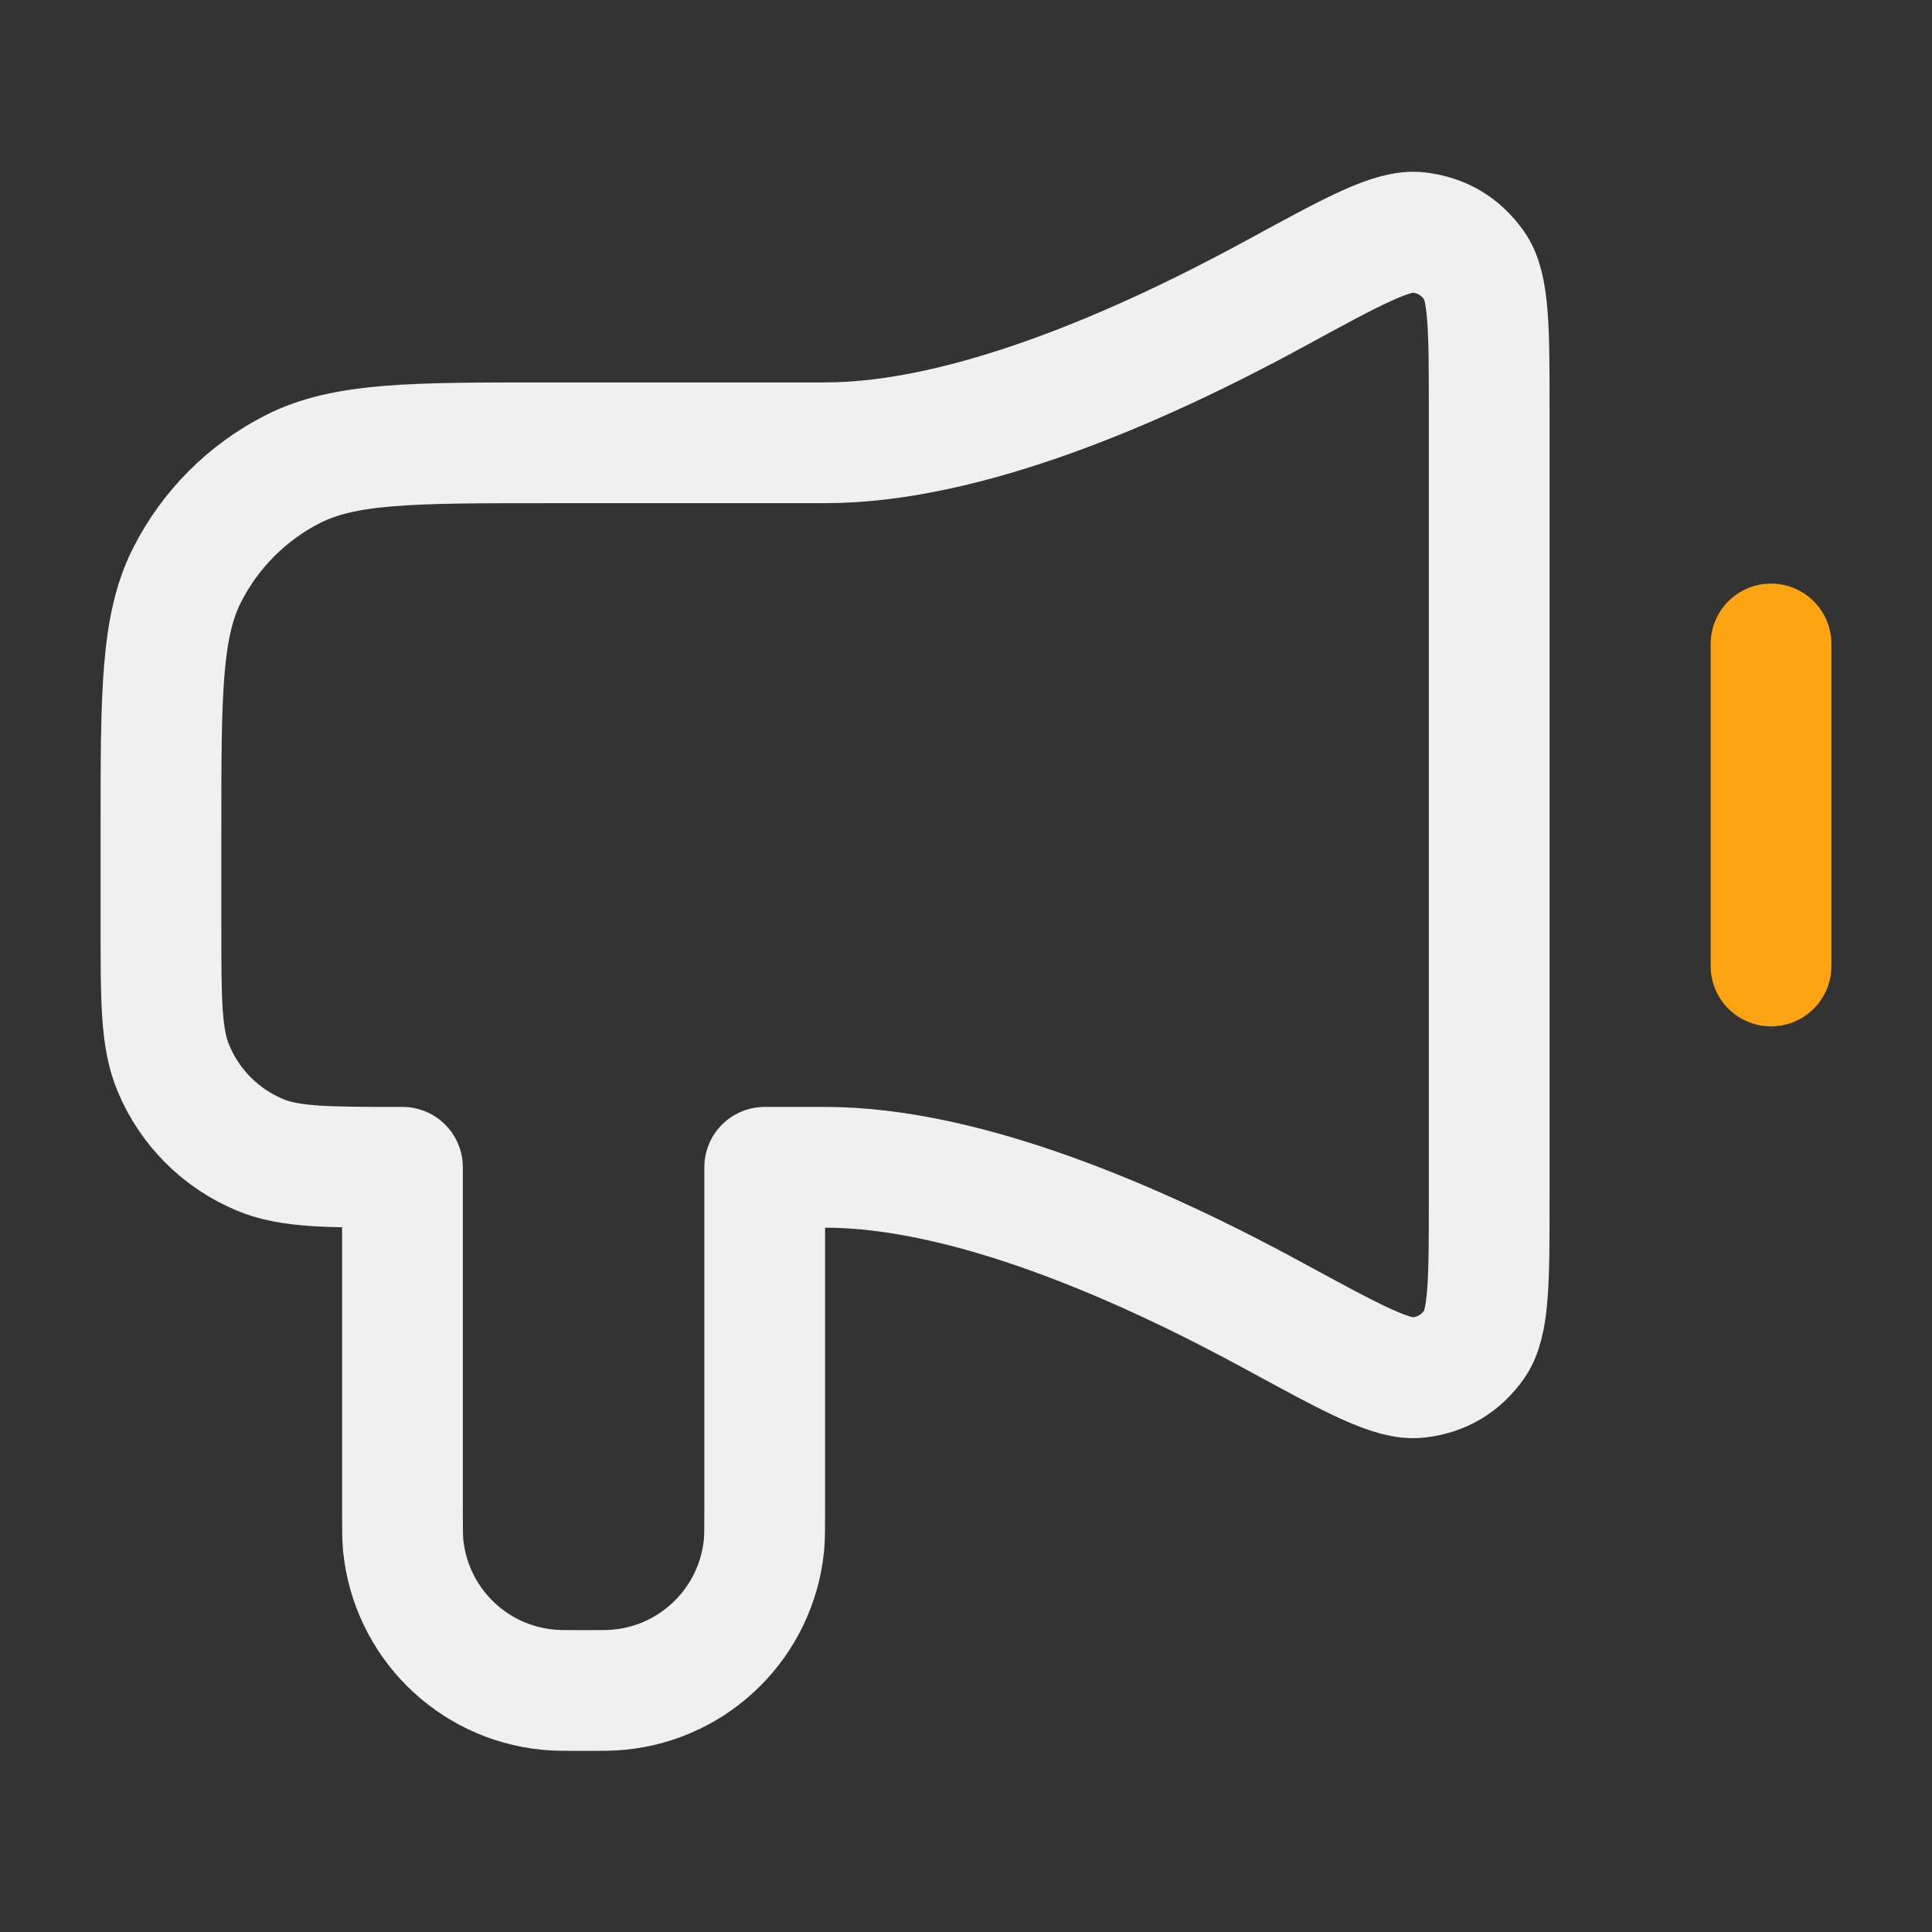 <svg width="16" height="16" viewBox="0 0 16 16" fill="none" xmlns="http://www.w3.org/2000/svg">
<rect x="0" y="0" width="16" height="16" fill="#333333" stroke="none"/>
<path d="M6.833 3.667H4.533C3.413 3.667 2.853 3.667 2.425 3.885C2.049 4.076 1.743 4.382 1.551 4.759C1.333 5.186 1.333 5.747 1.333 6.867L1.333 7.667C1.333 8.288 1.333 8.598 1.435 8.844C1.57 9.17 1.829 9.43 2.156 9.565C2.401 9.667 2.712 9.667 3.333 9.667V12.5C3.333 12.655 3.333 12.732 3.339 12.797C3.402 13.43 3.903 13.931 4.536 13.993C4.601 14 4.678 14 4.833 14C4.988 14 5.065 14 5.13 13.993C5.763 13.931 6.264 13.43 6.327 12.797C6.333 12.732 6.333 12.655 6.333 12.5V9.667H6.833C8.011 9.667 9.451 10.298 10.562 10.904C11.211 11.257 11.535 11.434 11.747 11.408C11.944 11.384 12.093 11.295 12.209 11.134C12.333 10.96 12.333 10.612 12.333 9.916V3.417C12.333 2.721 12.333 2.373 12.209 2.199C12.093 2.038 11.944 1.949 11.747 1.925C11.535 1.899 11.211 2.076 10.562 2.43C9.451 3.035 8.011 3.667 6.833 3.667Z" stroke="#F0F0F0" stroke-linecap="round" stroke-linejoin="round"/>
<path d="M14.667 5.333V8" stroke="#FCA311" stroke-linecap="round" stroke-linejoin="round"/>
</svg>
